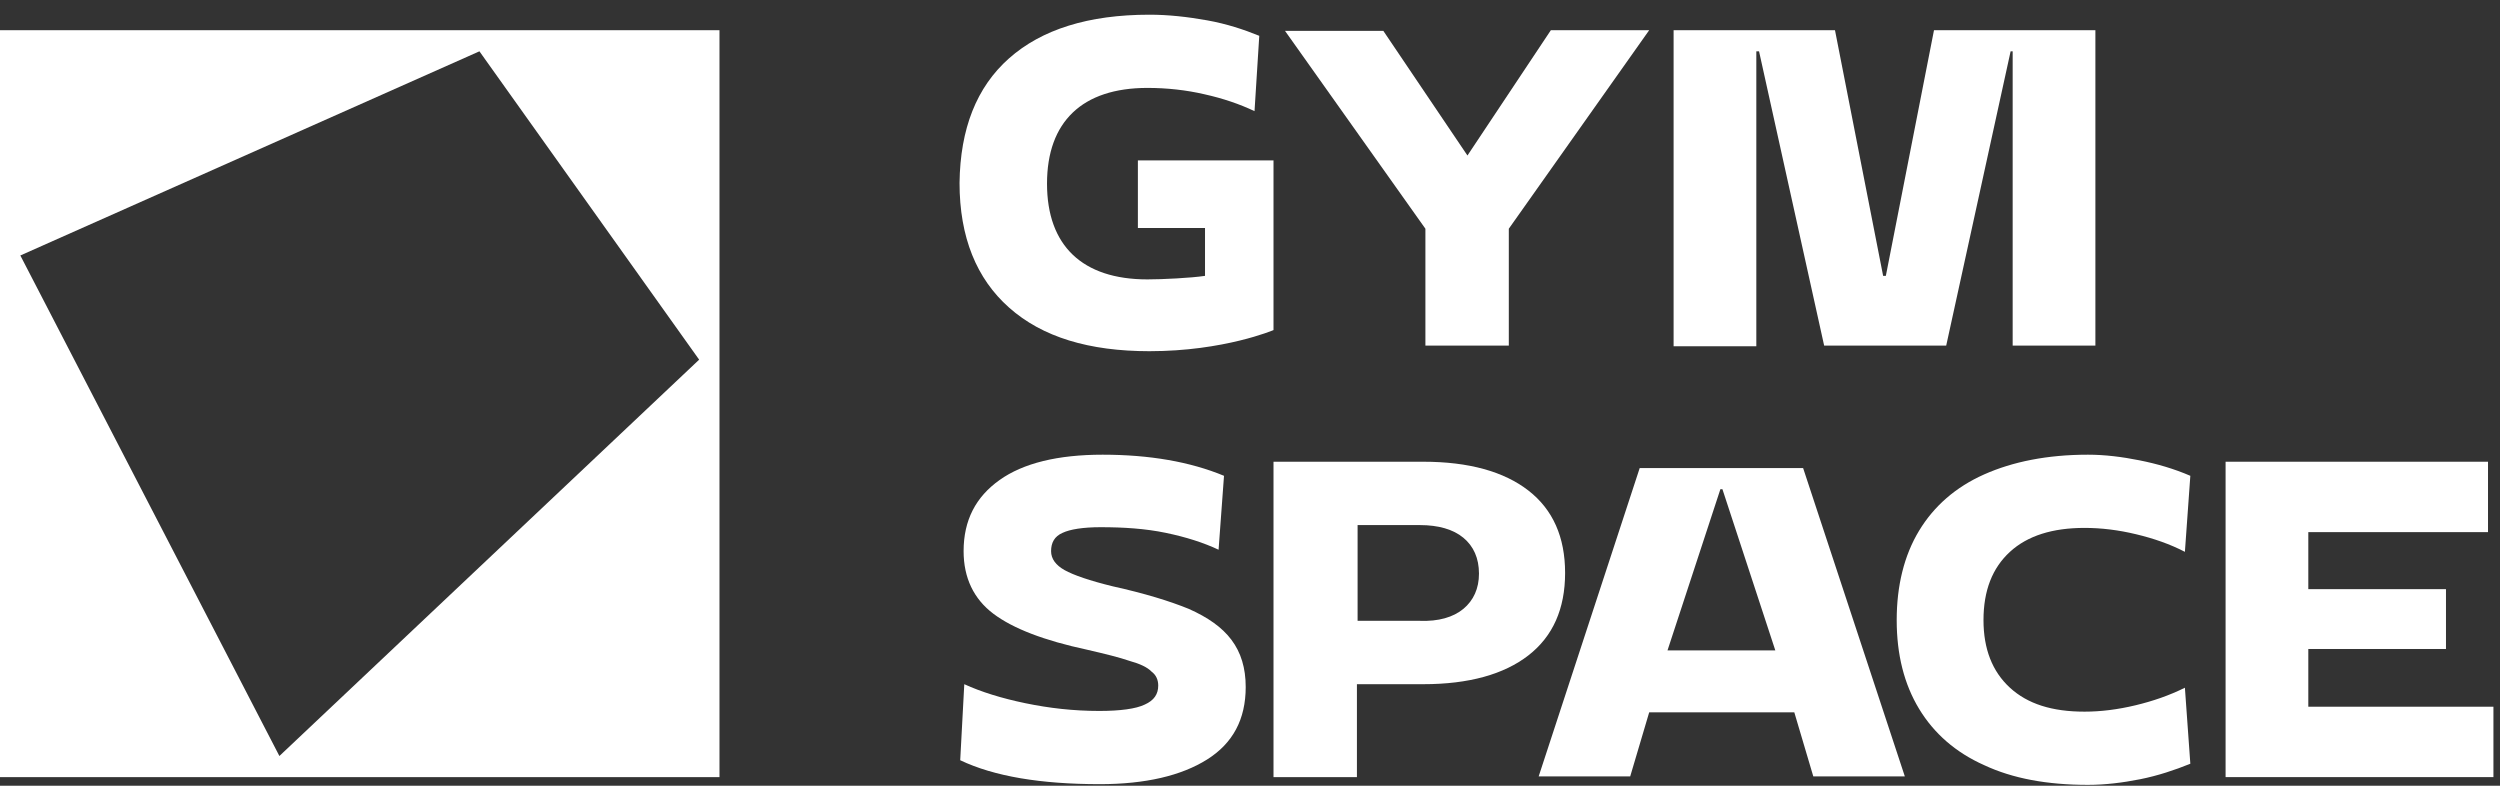 <?xml version="1.0" encoding="UTF-8"?> <svg xmlns="http://www.w3.org/2000/svg" width="315" height="99" viewBox="0 0 315 99" fill="none"><rect x="0" y="0" width="315" height="99" fill="#333333" stroke="none"/><path d="M0 3.805V97.918H90.655V3.805H0ZM35.203 95.257L2.563 32.19L60.408 6.466L88.092 45.318L35.203 95.257Z" fill="white"></path><path d="M160.462 58.178H179.345C185.07 58.178 189.513 59.419 192.588 61.815C195.664 64.21 197.203 67.669 197.203 72.193C197.203 76.717 195.664 80.176 192.588 82.571C189.513 84.966 185.07 86.208 179.345 86.208H170.972V97.916H160.462V58.178ZM184.386 76.717C185.668 75.652 186.351 74.144 186.351 72.281C186.351 70.33 185.668 68.822 184.386 67.758C183.104 66.693 181.225 66.161 178.918 66.161H171.057V78.225H178.918C181.225 78.313 183.104 77.781 184.386 76.717Z" fill="white"></path><path d="M146.877 67.137C144.313 66.605 141.579 66.427 138.674 66.427C136.452 66.427 134.829 66.694 133.889 67.137C132.864 67.581 132.437 68.379 132.437 69.443C132.437 70.419 133.035 71.217 134.146 71.838C135.256 72.459 137.307 73.169 140.212 73.878C144.228 74.766 147.389 75.741 149.782 76.717C152.174 77.781 153.968 79.023 155.165 80.62C156.361 82.216 156.959 84.168 156.959 86.563C156.959 90.643 155.335 93.659 152.089 95.699C148.842 97.74 144.313 98.804 138.589 98.804C131.155 98.804 125.26 97.828 120.987 95.788L121.5 86.208C123.636 87.184 126.199 87.982 129.19 88.603C132.18 89.224 135.256 89.579 138.503 89.579C141.152 89.579 143.117 89.313 144.228 88.78C145.424 88.248 145.937 87.45 145.937 86.386C145.937 85.676 145.68 85.055 145.082 84.612C144.57 84.079 143.63 83.636 142.348 83.281C141.066 82.838 139.272 82.394 136.965 81.862C131.582 80.709 127.652 79.201 125.174 77.338C122.696 75.475 121.414 72.814 121.414 69.443C121.414 65.54 122.952 62.613 125.943 60.484C128.933 58.356 133.291 57.291 138.93 57.291C144.826 57.291 149.953 58.178 154.225 59.952L153.541 69.266C151.661 68.379 149.44 67.669 146.877 67.137Z" fill="white"></path><path d="M206.602 58.977H227.193L240.009 97.828H228.476L226.083 89.756H207.798L205.405 97.828H193.871L206.602 58.977ZM223.69 81.951L217.025 61.638H216.769L210.105 81.951H223.69Z" fill="white"></path><path d="M253.252 86.652C255.474 88.692 258.55 89.668 262.651 89.668C264.702 89.668 266.839 89.401 269.059 88.869C271.281 88.337 273.333 87.627 275.297 86.652L275.982 96.231C274.016 97.03 271.879 97.74 269.659 98.183C267.437 98.626 265.215 98.893 263.08 98.893C257.953 98.893 253.596 98.094 250.006 96.409C246.417 94.812 243.683 92.417 241.804 89.313C239.924 86.208 238.984 82.483 238.984 78.136C238.984 73.79 239.924 69.975 241.804 66.871C243.683 63.766 246.417 61.371 250.006 59.775C253.596 58.178 257.953 57.291 263.08 57.291C265.215 57.291 267.351 57.557 269.574 58.001C271.794 58.444 273.93 59.065 275.982 59.952L275.297 69.532C273.418 68.556 271.367 67.847 269.145 67.314C266.925 66.782 264.788 66.516 262.651 66.516C258.636 66.516 255.474 67.492 253.252 69.532C251.032 71.572 249.92 74.411 249.92 78.136C249.92 81.773 251.032 84.612 253.252 86.652Z" fill="white"></path><path d="M313.489 58.178V67.048H290.847V74.233H308.193V81.772H290.847V89.046H314.172V97.916H280.424V58.178H313.489Z" fill="white"></path><path d="M195.408 3.805L184.898 19.594L174.303 3.893H161.914L179.601 28.819V43.543H190.11V28.819L207.797 3.805H195.408Z" fill="white"></path><path d="M160.376 20.213H143.373V28.729H151.832V34.76C150.038 35.026 146.449 35.204 144.57 35.204C140.468 35.204 137.307 34.139 135.171 32.099C133.035 30.059 131.924 27.043 131.924 23.14C131.924 19.237 133.035 16.221 135.171 14.181C137.307 12.141 140.468 11.077 144.57 11.077C147.047 11.077 149.44 11.343 151.747 11.875C154.139 12.407 156.19 13.117 158.07 14.004L158.668 4.513C156.703 3.714 154.566 3.005 152.089 2.561C149.611 2.118 147.218 1.852 144.826 1.852C137.136 1.852 131.24 3.714 127.139 7.351C123.038 10.988 120.987 16.221 120.902 23.052C120.902 29.881 123.038 35.115 127.139 38.752C131.326 42.477 137.222 44.251 144.826 44.251C154.225 44.251 160.462 41.59 160.462 41.59V20.213H160.376Z" fill="white"></path><path d="M221.639 6.466H221.297V43.632H210.874V3.805H231.208L237.275 34.762H237.616L243.683 3.805H264.019V43.543H253.596V6.466H253.338L245.222 43.543H229.842L221.639 6.466Z" fill="white"></path></svg> 